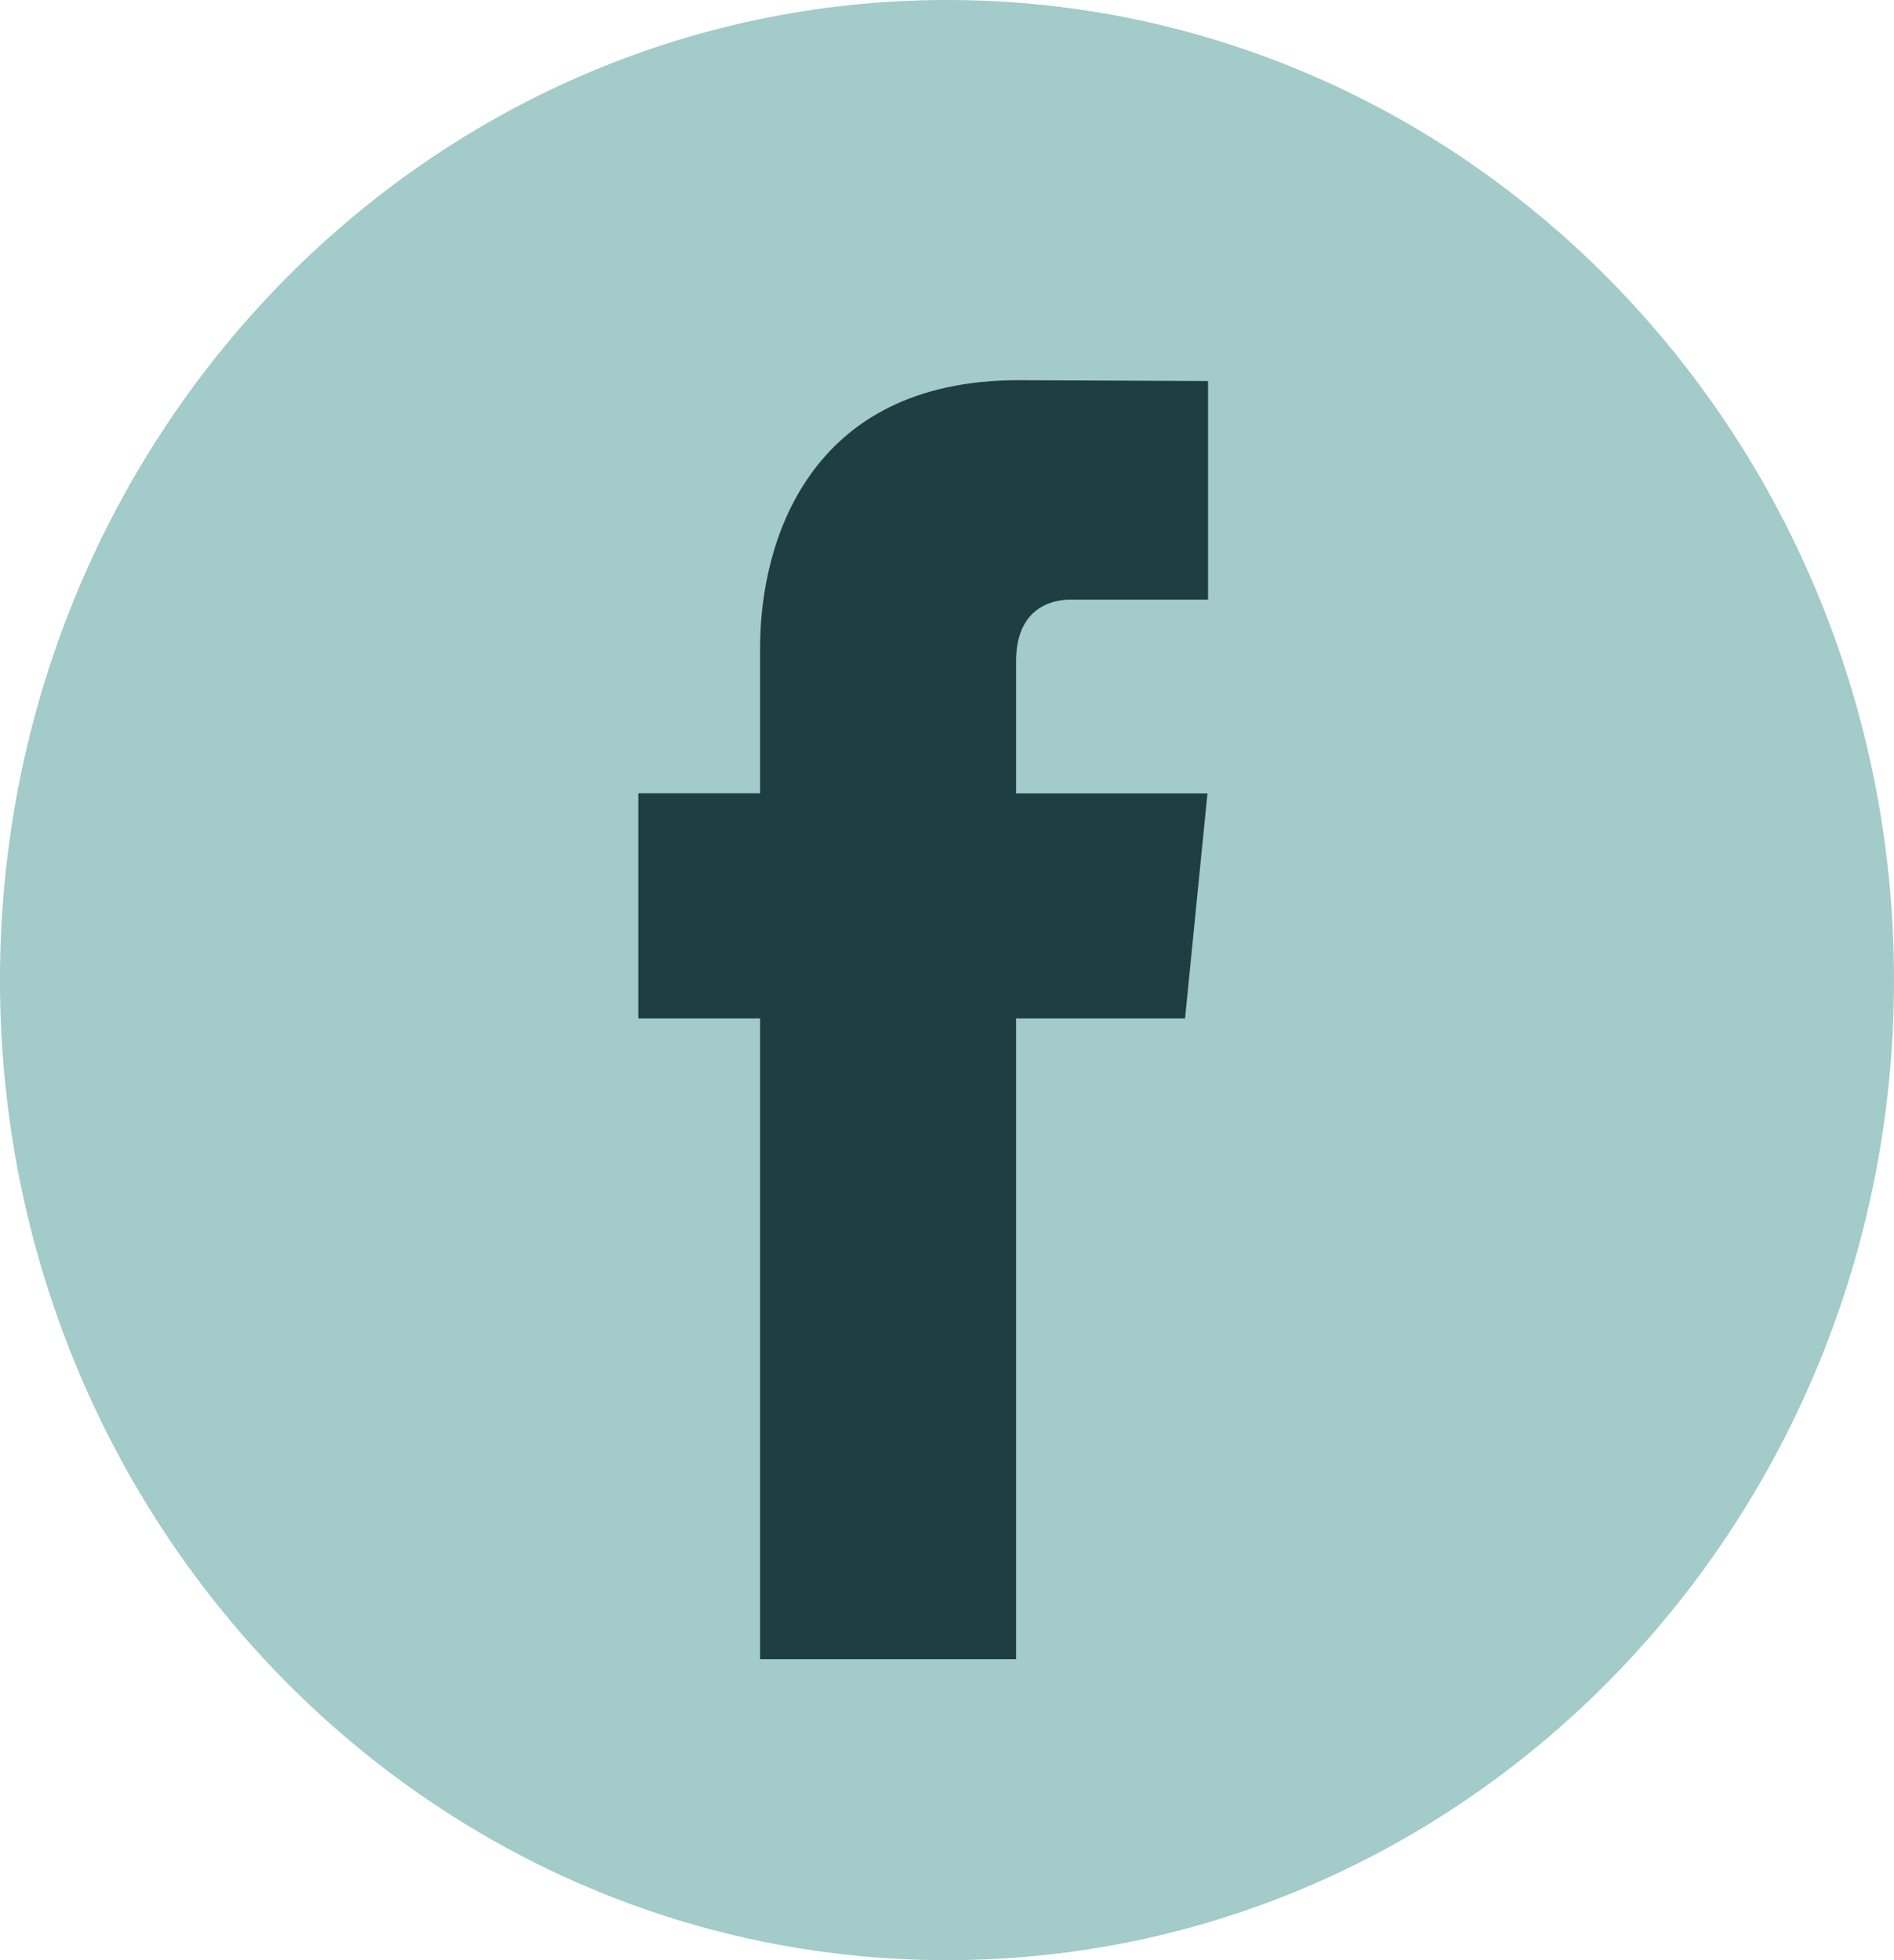 <svg width="29" height="30" viewBox="0 0 29 30" fill="none" xmlns="http://www.w3.org/2000/svg">
<g clip-path="url(#clip0_1_124)">
<path d="M14.5 30C22.508 30 29 23.284 29 15C29 6.716 22.508 0 14.5 0C6.492 0 0 6.716 0 15C0 23.284 6.492 30 14.5 30Z" fill="#A2CBC9"/>
<path d="M18.145 15.587H15.558V25.393H11.638V15.587H9.774V12.141H11.638V9.911C11.638 8.316 12.37 5.819 15.593 5.819L18.497 5.832V9.177H16.39C16.044 9.177 15.558 9.355 15.558 10.116V12.144H18.488L18.145 15.587Z" fill="#1E3E43"/>
</g>
<defs>
<clipPath id="clip0_1_124">
<rect width="29" height="30" fill="white"/>
</clipPath>
</defs>
</svg>
